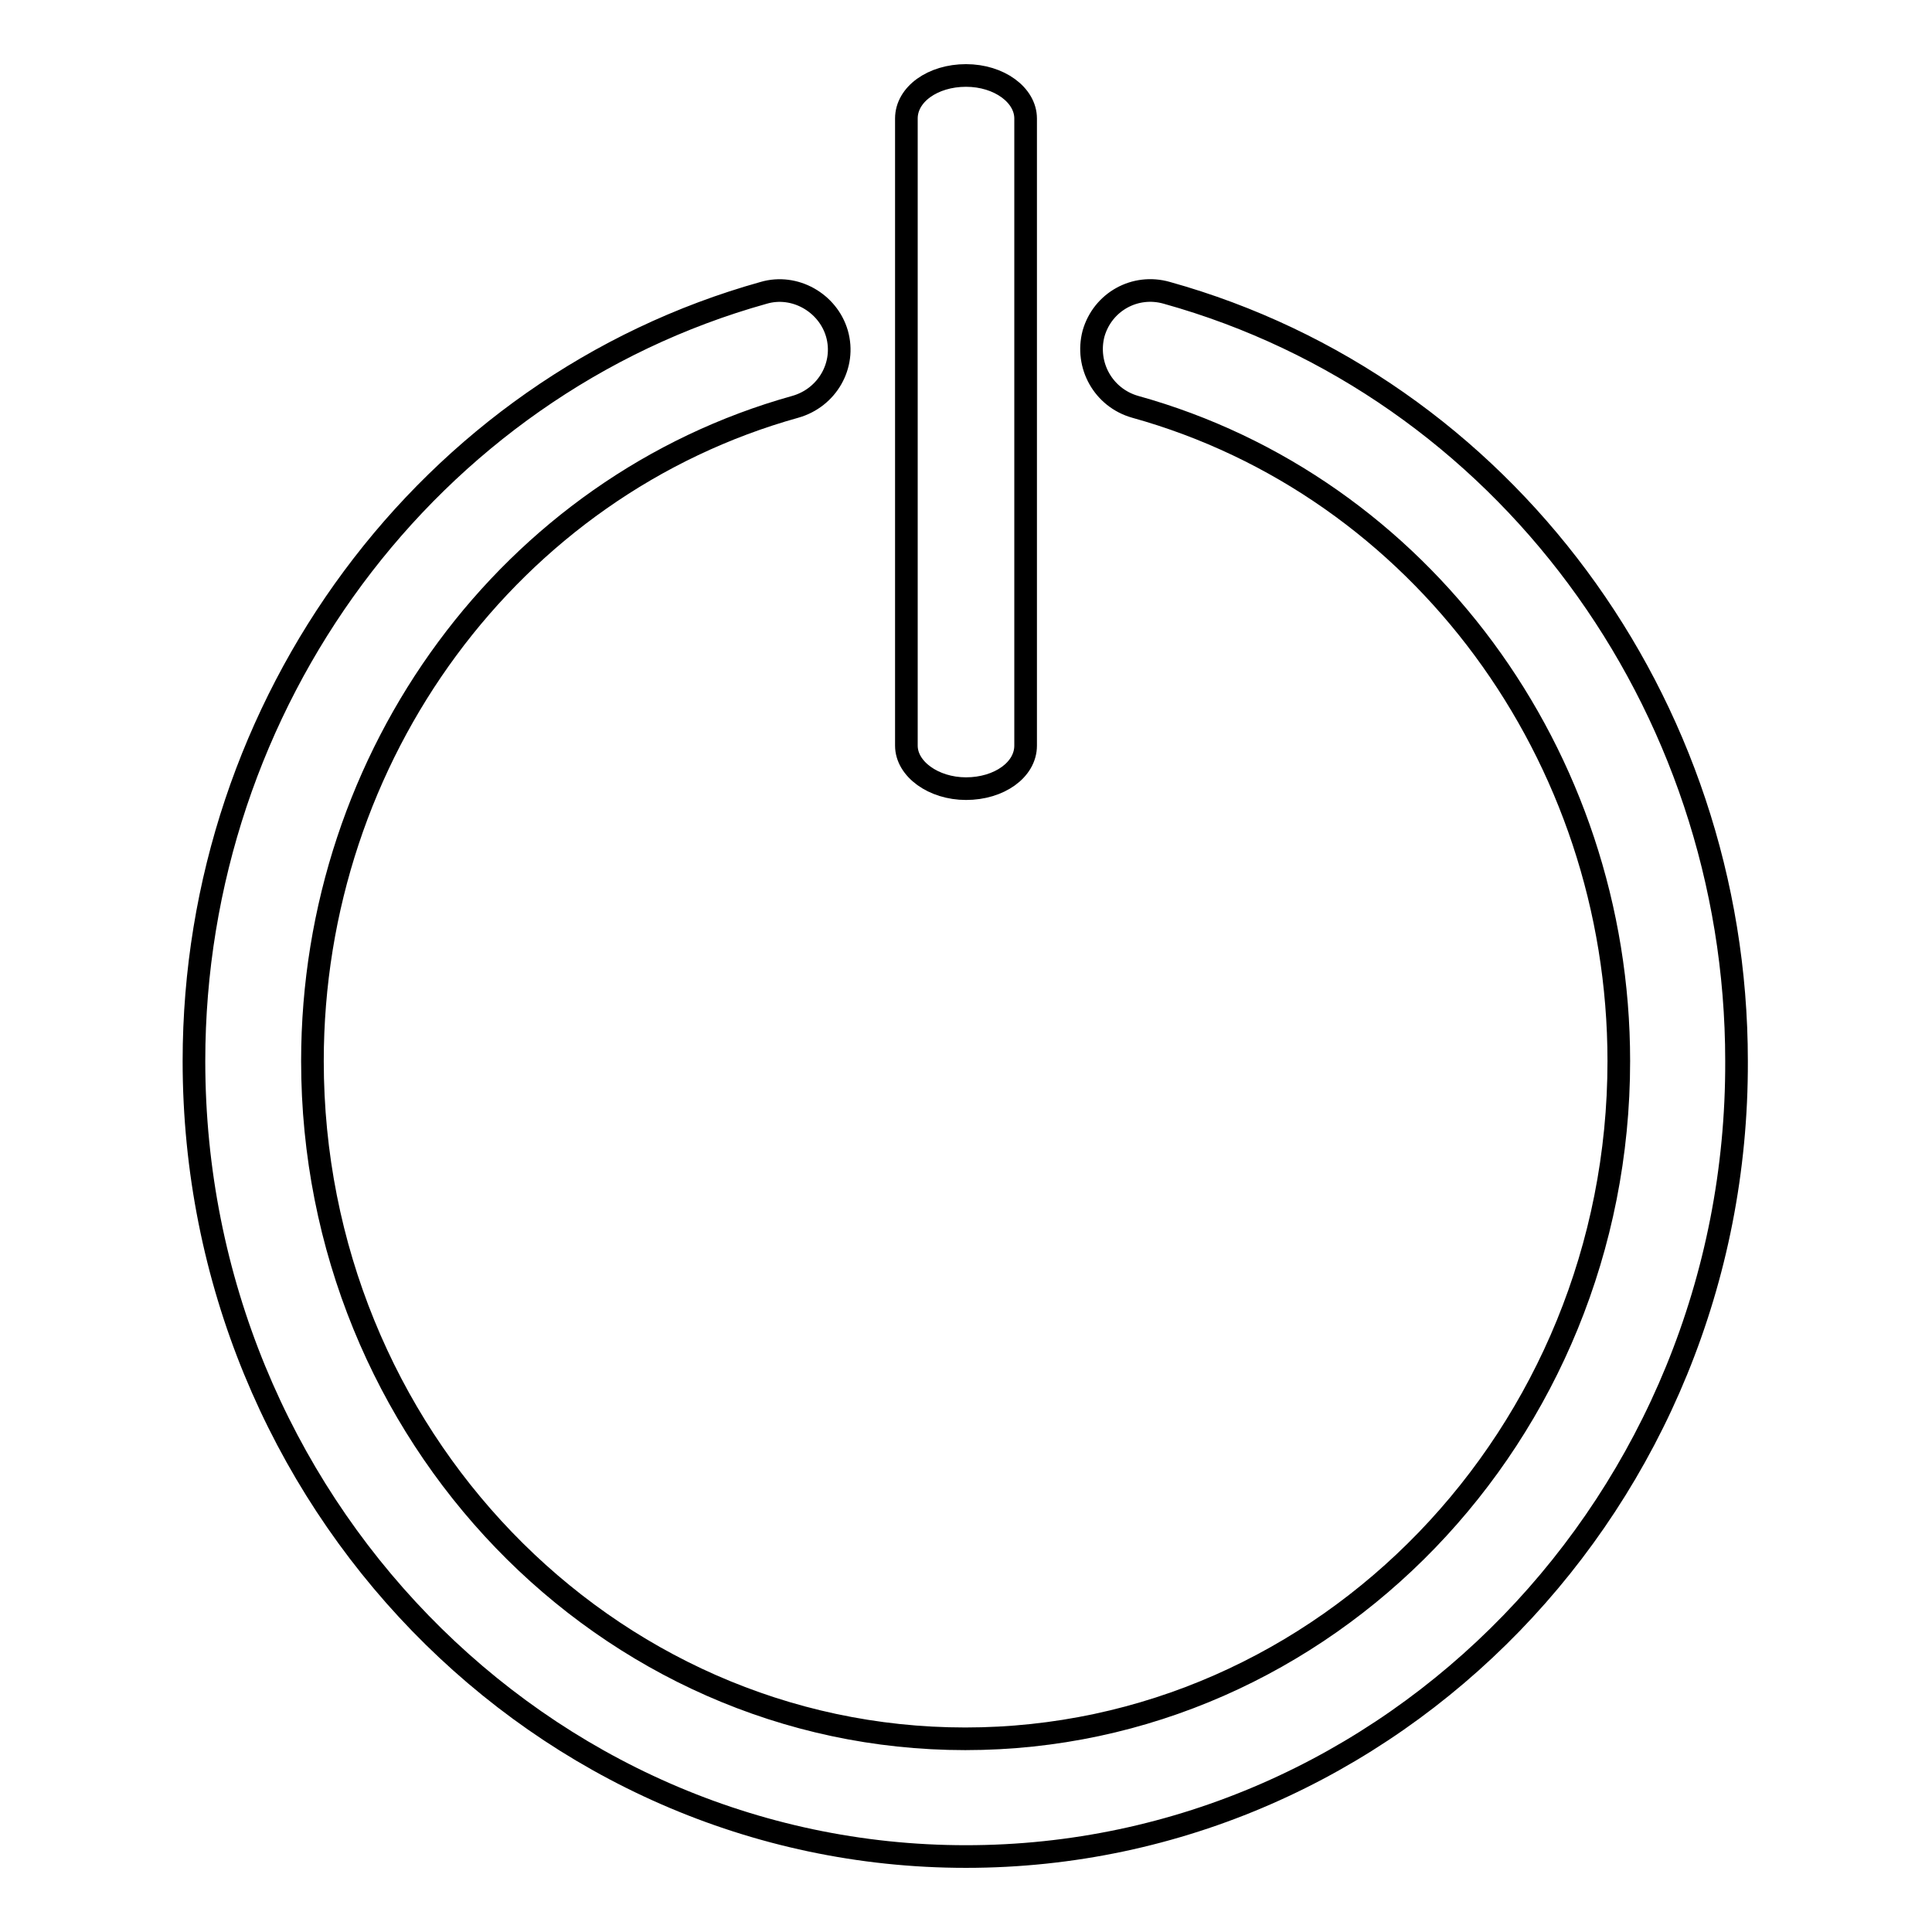 <?xml version="1.0" encoding="utf-8"?>
<!-- Svg Vector Icons : http://www.onlinewebfonts.com/icon -->
<!DOCTYPE svg PUBLIC "-//W3C//DTD SVG 1.1//EN" "http://www.w3.org/Graphics/SVG/1.1/DTD/svg11.dtd">
<svg version="1.1" xmlns="http://www.w3.org/2000/svg" xmlns:xlink="http://www.w3.org/1999/xlink" x="0px" y="0px" viewBox="0 0 256 256" enable-background="new 0 0 256 256" xml:space="preserve">
<g><g><path stroke-width="3" fill-opacity="0" stroke="#000000"  d="M128,246c-56.4,0-102.3-47.3-102.3-105.4c0-47.5,31.1-89.4,75.5-101.8c4.1-1.2,8.5,1.3,9.7,5.4c1.2,4.2-1.3,8.5-5.5,9.7c-37.7,10.5-64,46.1-64,86.7c0,49.5,38.8,89.8,86.5,89.8c47.7,0,86.6-40.3,86.6-89.8c0-40.5-26.3-76.2-64.1-86.7c-4.2-1.2-6.6-5.5-5.5-9.7c1.2-4.2,5.5-6.6,9.7-5.4c44.5,12.4,75.5,54.2,75.5,101.8C230.3,198.7,184.4,246,128,246L128,246z M128,104.5c-4.3,0-7.9-2.6-7.9-5.7V15.7c0-3.2,3.5-5.7,7.9-5.7c4.4,0,7.9,2.6,7.9,5.7v83.1C135.9,102,132.4,104.5,128,104.5L128,104.5z"/></g></g>
</svg>